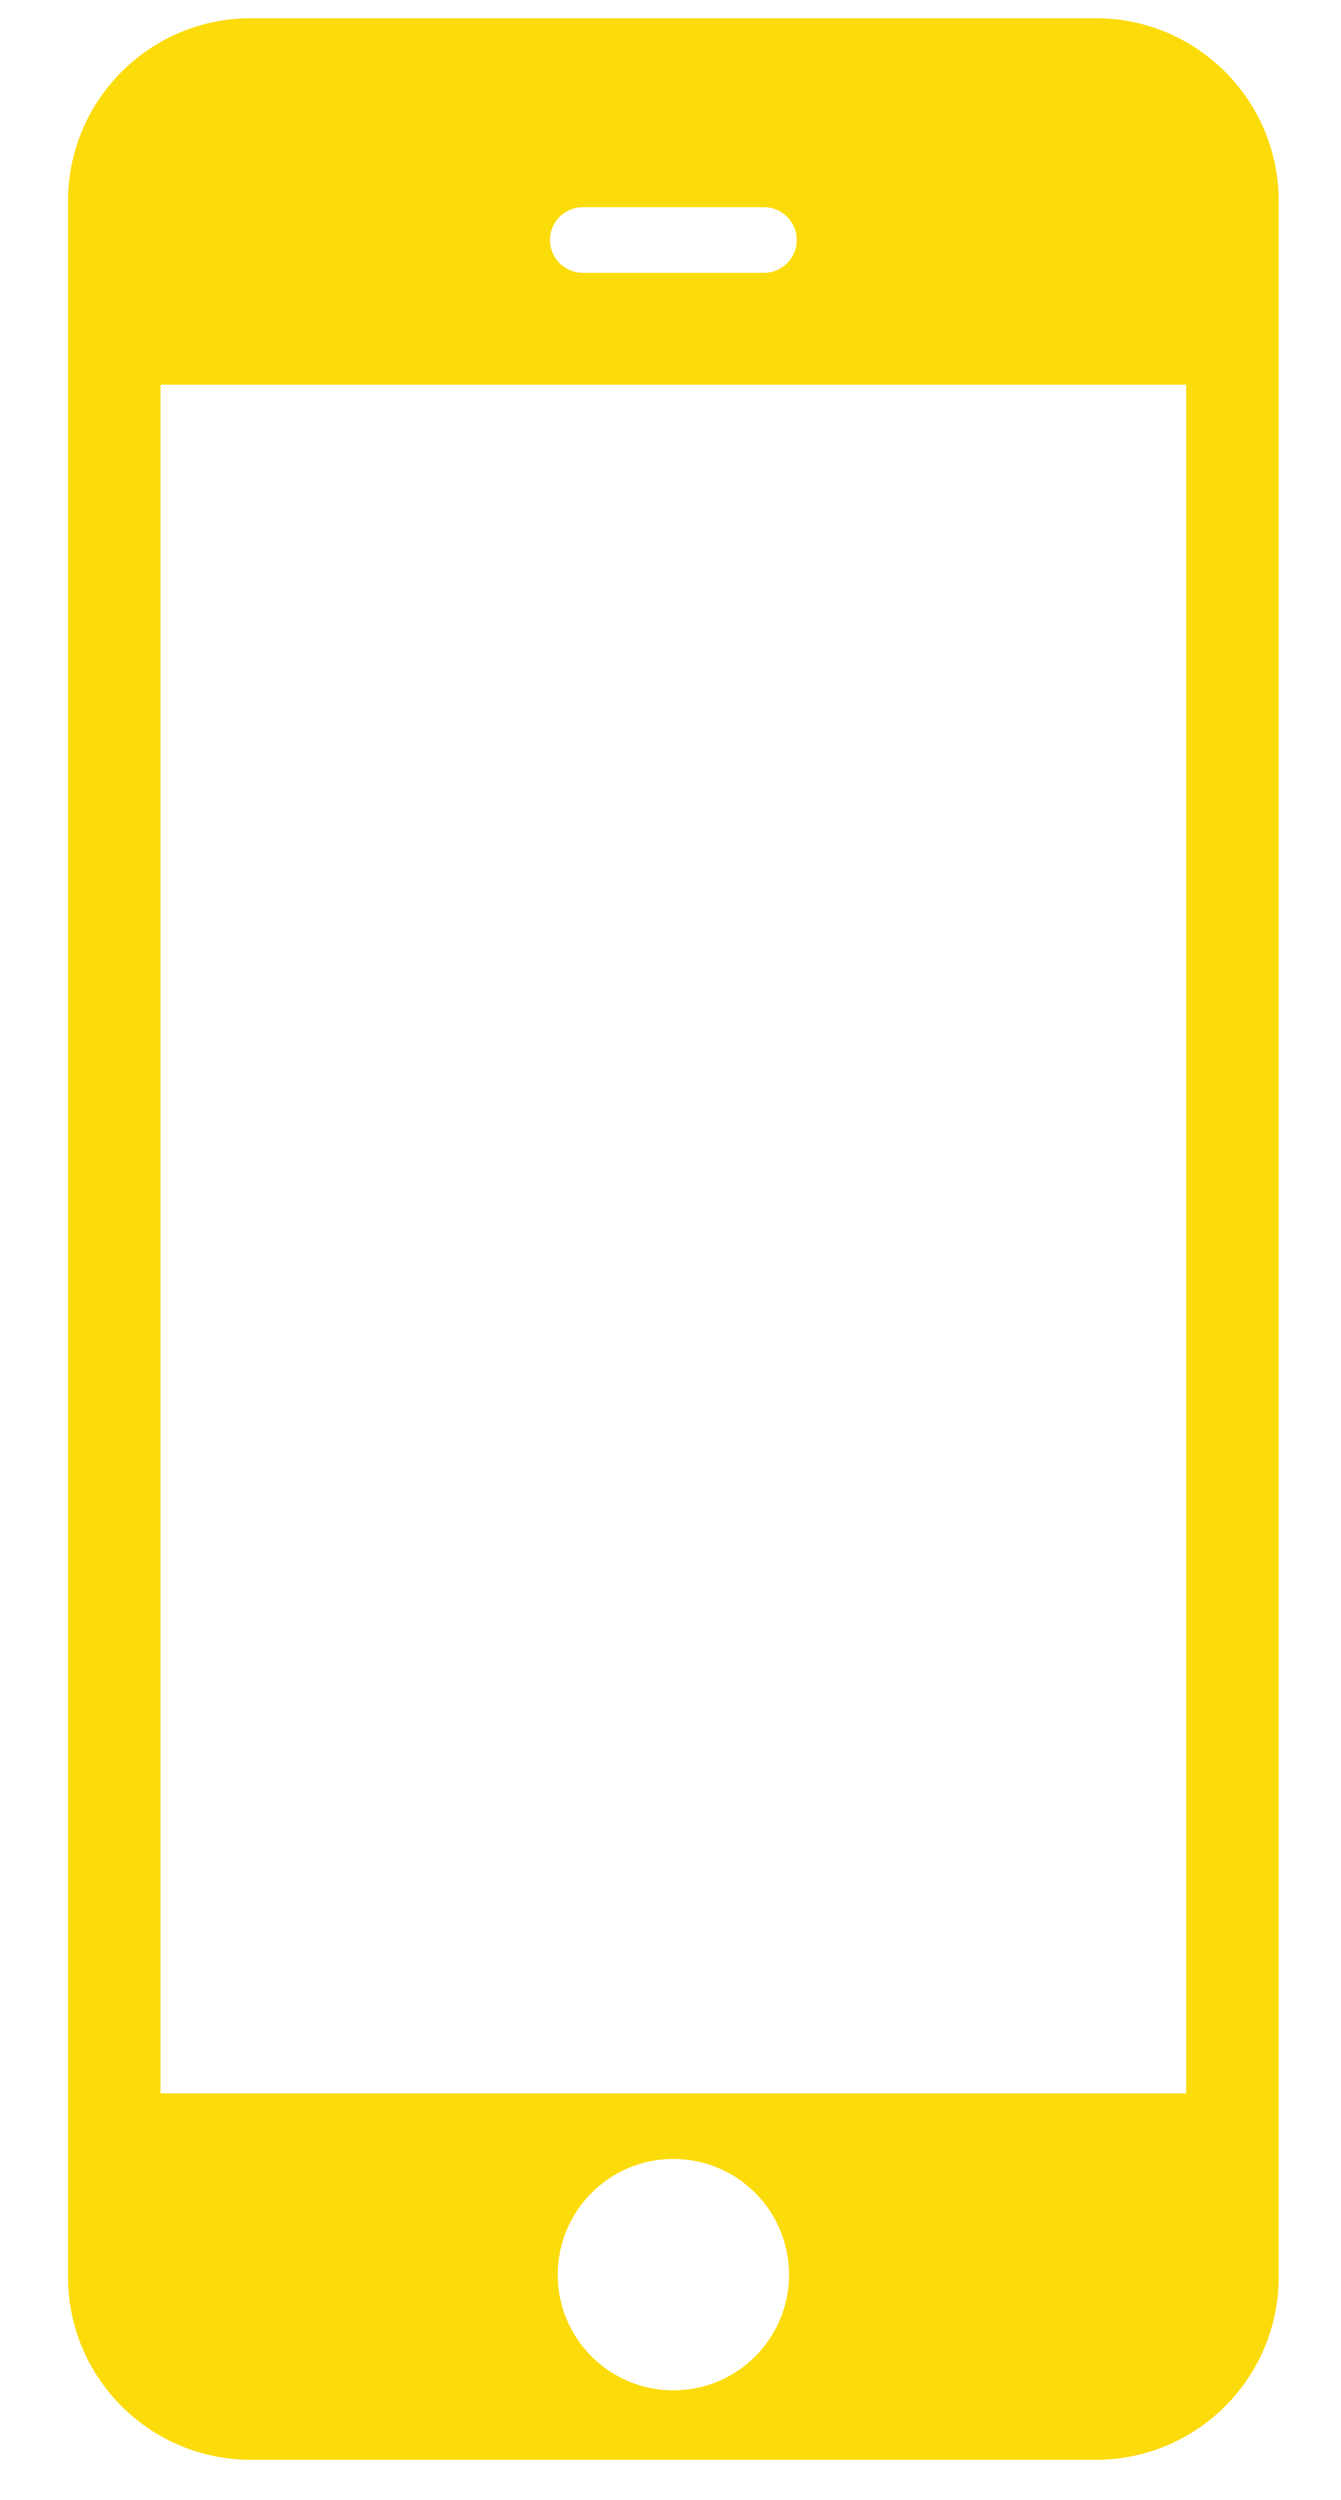 <svg width="22" height="41" viewBox="0 0 22 41" fill="none" xmlns="http://www.w3.org/2000/svg">
<path fill-rule="evenodd" clip-rule="evenodd" d="M4.116 0.299C2.459 0.299 1.116 1.642 1.116 3.299V37.34C1.116 38.997 2.459 40.34 4.116 40.34H17.978C19.635 40.34 20.978 38.997 20.978 37.34V3.299C20.978 1.642 19.635 0.299 17.978 0.299H4.116ZM9.561 3.398C9.264 3.398 9.023 3.639 9.023 3.936C9.023 4.233 9.264 4.474 9.561 4.474H12.533C12.83 4.474 13.071 4.233 13.071 3.936C13.071 3.639 12.83 3.398 12.533 3.398H9.561ZM19.46 6.308H2.634V34.331H19.46V6.308ZM12.945 37.304C12.945 38.352 12.095 39.201 11.047 39.201C9.999 39.201 9.15 38.352 9.15 37.304C9.15 36.256 9.999 35.406 11.047 35.406C12.095 35.406 12.945 36.256 12.945 37.304Z" fill="#FCDB0A"/>
</svg>
